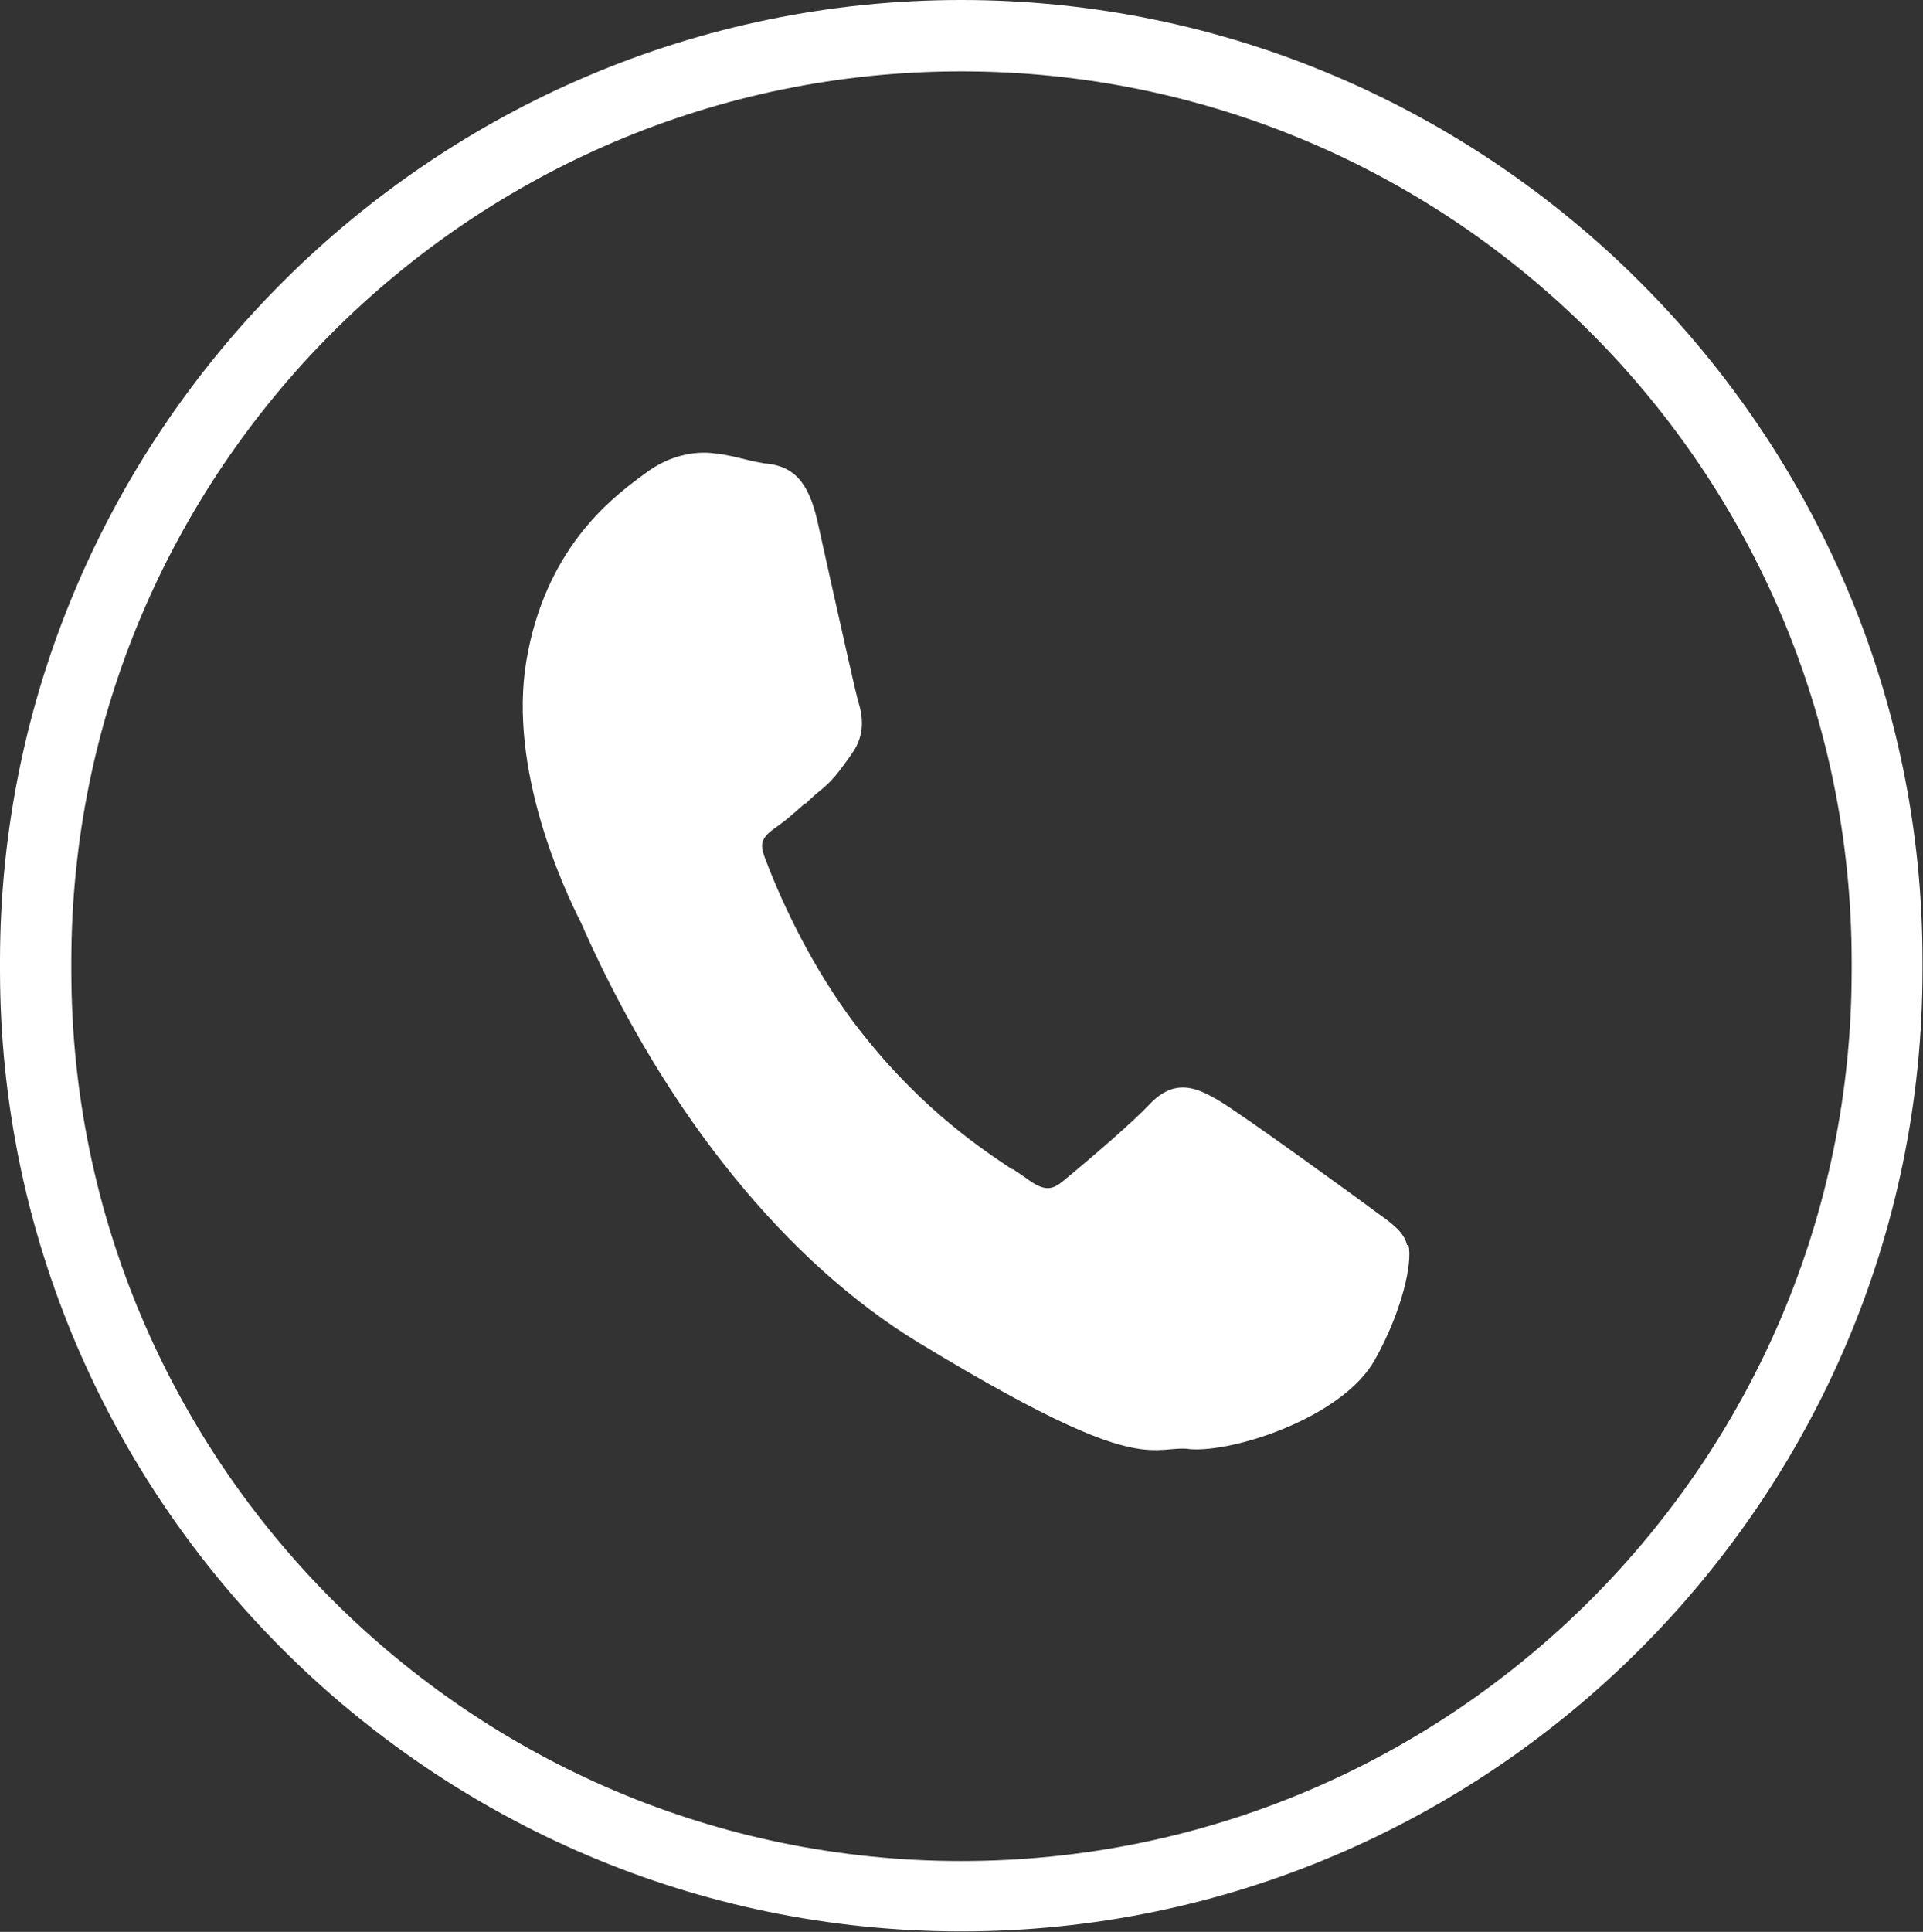 <?xml version="1.0" encoding="UTF-8"?>
<svg id="_レイヤー_2" data-name="レイヤー 2" xmlns="http://www.w3.org/2000/svg" viewBox="0 0 39.09 39.26">
  <rect x="0" y="0" width="39.09" height="39.26" fill="#333333" stroke="none"/>
  <defs>
    <style>
      .cls-1 {
        fill: #fff;
      }
    </style>
  </defs>
  <g id="_デザイン" data-name="デザイン">
    <g>
      <path class="cls-1" d="M19.54,1.45c9.98,0,18.1,8.12,18.1,18.1v.17c0,9.98-8.12,18.1-18.1,18.1S1.45,29.69,1.45,19.72v-.17C1.45,9.57,9.57,1.45,19.54,1.45M19.54,0C8.79,0,0,8.79,0,19.54v.17c0,10.75,8.79,19.54,19.54,19.54s19.54-8.79,19.54-19.54v-.17C39.09,8.79,30.29,0,19.54,0h0Z"/>
      <path class="cls-1" d="M28.6,25.3l-.02-.07c-.09-.23-.3-.38-.65-.63l-.23-.17s-2.48-1.81-2.95-2.08c-.36-.2-.84-.49-1.39.1-.32.34-1.14,1.05-1.76,1.56-.21.17-.37.21-.73-.06-.07-.05-.16-.11-.28-.19h-.02c-.58-.39-1.78-1.17-3.02-2.73-1.12-1.4-1.78-3-2.01-3.62-.11-.3-.04-.41.28-.63.17-.12.36-.29.54-.45h.02c.1-.1.2-.19.3-.27.26-.21.38-.39.55-.62l.09-.13c.28-.39.21-.78.13-1.04-.05-.16-.32-1.38-.56-2.45l-.28-1.26c-.18-.76-.47-1.08-1.03-1.14-.02,0-.05,0-.08-.01-.12-.02-.26-.05-.41-.09h-.01c-.15-.04-.3-.07-.47-.1h-.05c-.29-.05-.88-.04-1.47.42l-.11.08c-.57.43-1.9,1.45-2.28,3.71-.37,2.21.76,4.63,1.11,5.32.01.03.04.08.07.16,1.7,3.78,4.12,6.75,6.8,8.38,2.72,1.65,3.84,2.07,4.51,2.16.25.03.44.02.63,0,.14-.01.25-.02.37,0,.9.07,3.11-.65,3.76-1.82.54-.96.77-1.96.68-2.33Z"/>
    </g>
  </g>
</svg>